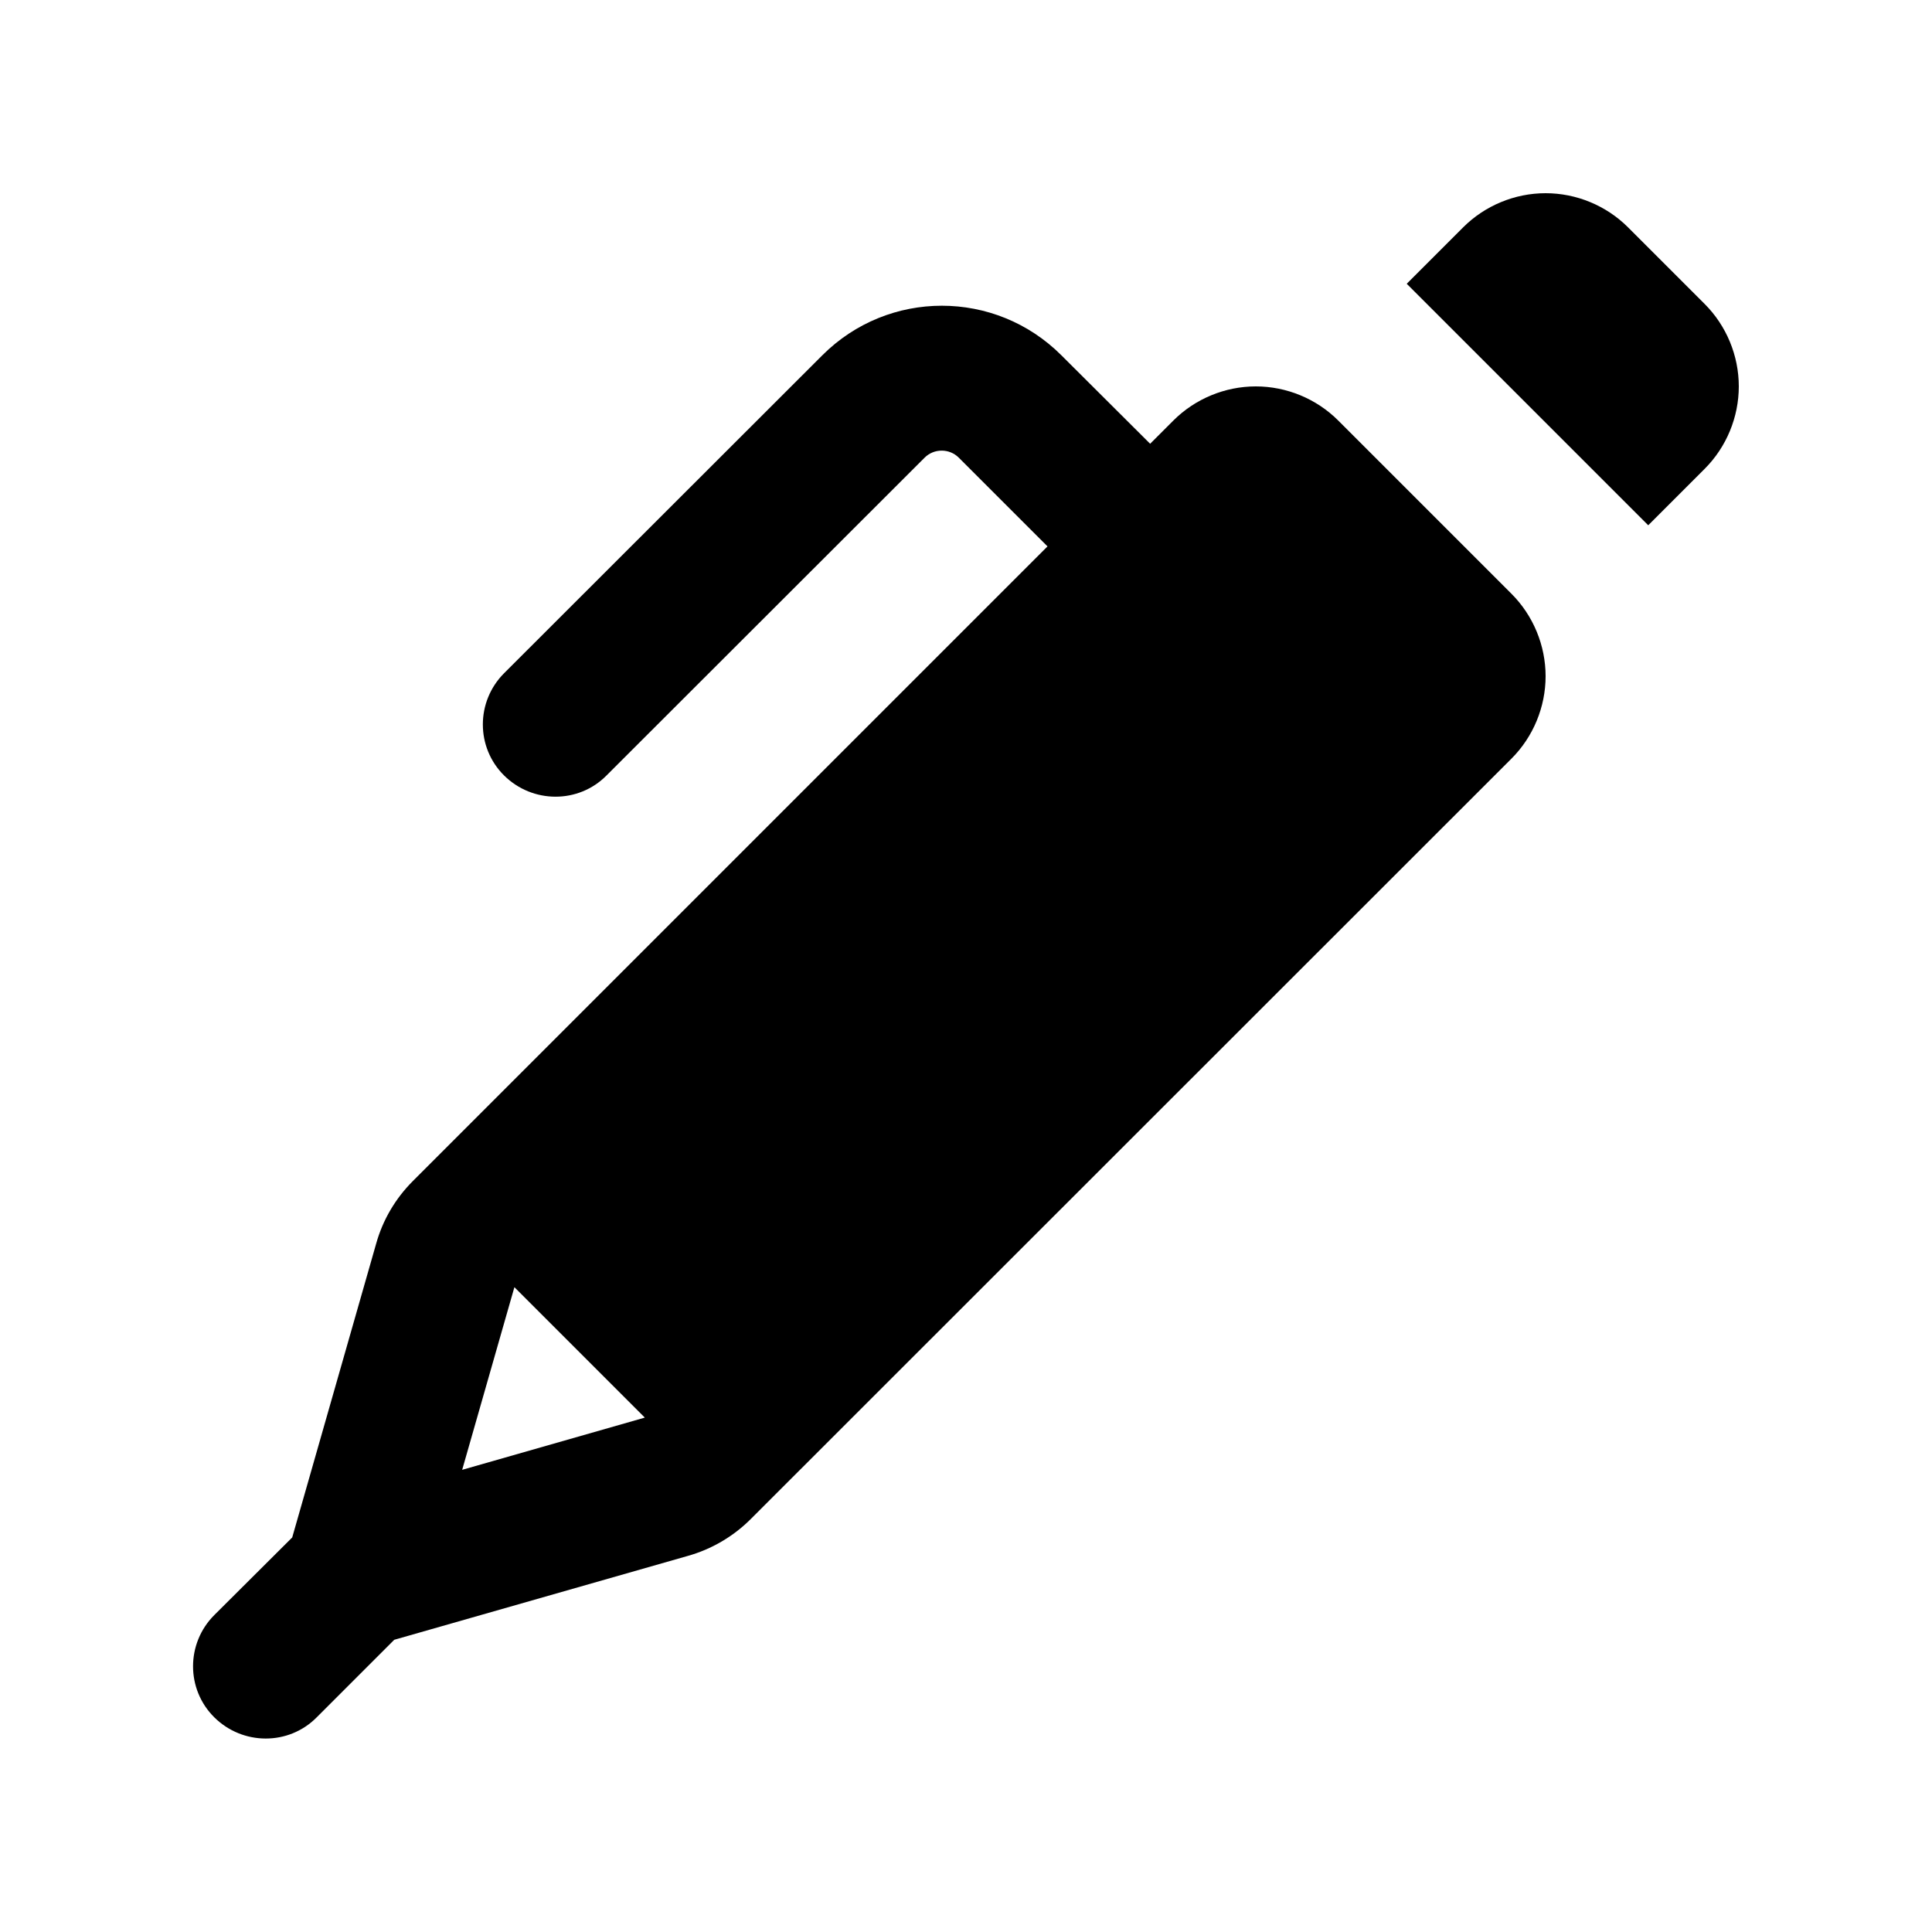 <svg xmlns="http://www.w3.org/2000/svg" viewBox="0 0 640 640"><!--! Font Awesome Pro 7.1.0 by @fontawesome - https://fontawesome.com License - https://fontawesome.com/license (Commercial License) Copyright 2025 Fonticons, Inc. --><path fill="currentColor" d="M539.3 75.3C532.1 68.1 522.2 64 512 64C501.8 64 491.9 68.1 484.7 75.3L466 94L546 174L564.7 155.3C571.9 148.1 576 138.2 576 128C576 117.8 571.9 107.9 564.7 100.7L539.3 75.3zM306.3 151.6C309.4 148.5 314.5 148.5 317.6 151.6L347 181L136.8 391.2C131 397 126.8 404.1 124.6 412L96.8 509.3L71 535C61.6 544.4 61.6 559.6 71 568.9C80.4 578.2 95.6 578.3 104.9 568.9L130.6 543.2L227.9 515.4C235.7 513.2 242.9 509 248.7 503.2L500.7 251.3C507.9 244.1 512 234.2 512 224C512 213.8 507.9 203.9 500.7 196.7L443.3 139.3C436.1 132.1 426.2 128 416 128C405.8 128 395.9 132.1 388.7 139.3L381 147L351.6 117.7C329.7 95.8 294.3 95.8 272.4 117.7L167 223C157.6 232.4 157.6 247.6 167 256.9C176.4 266.2 191.6 266.3 200.9 256.9L306.3 151.6zM153.1 486.9L170.4 426.4L213.6 469.6L153.1 486.9z"/></svg>